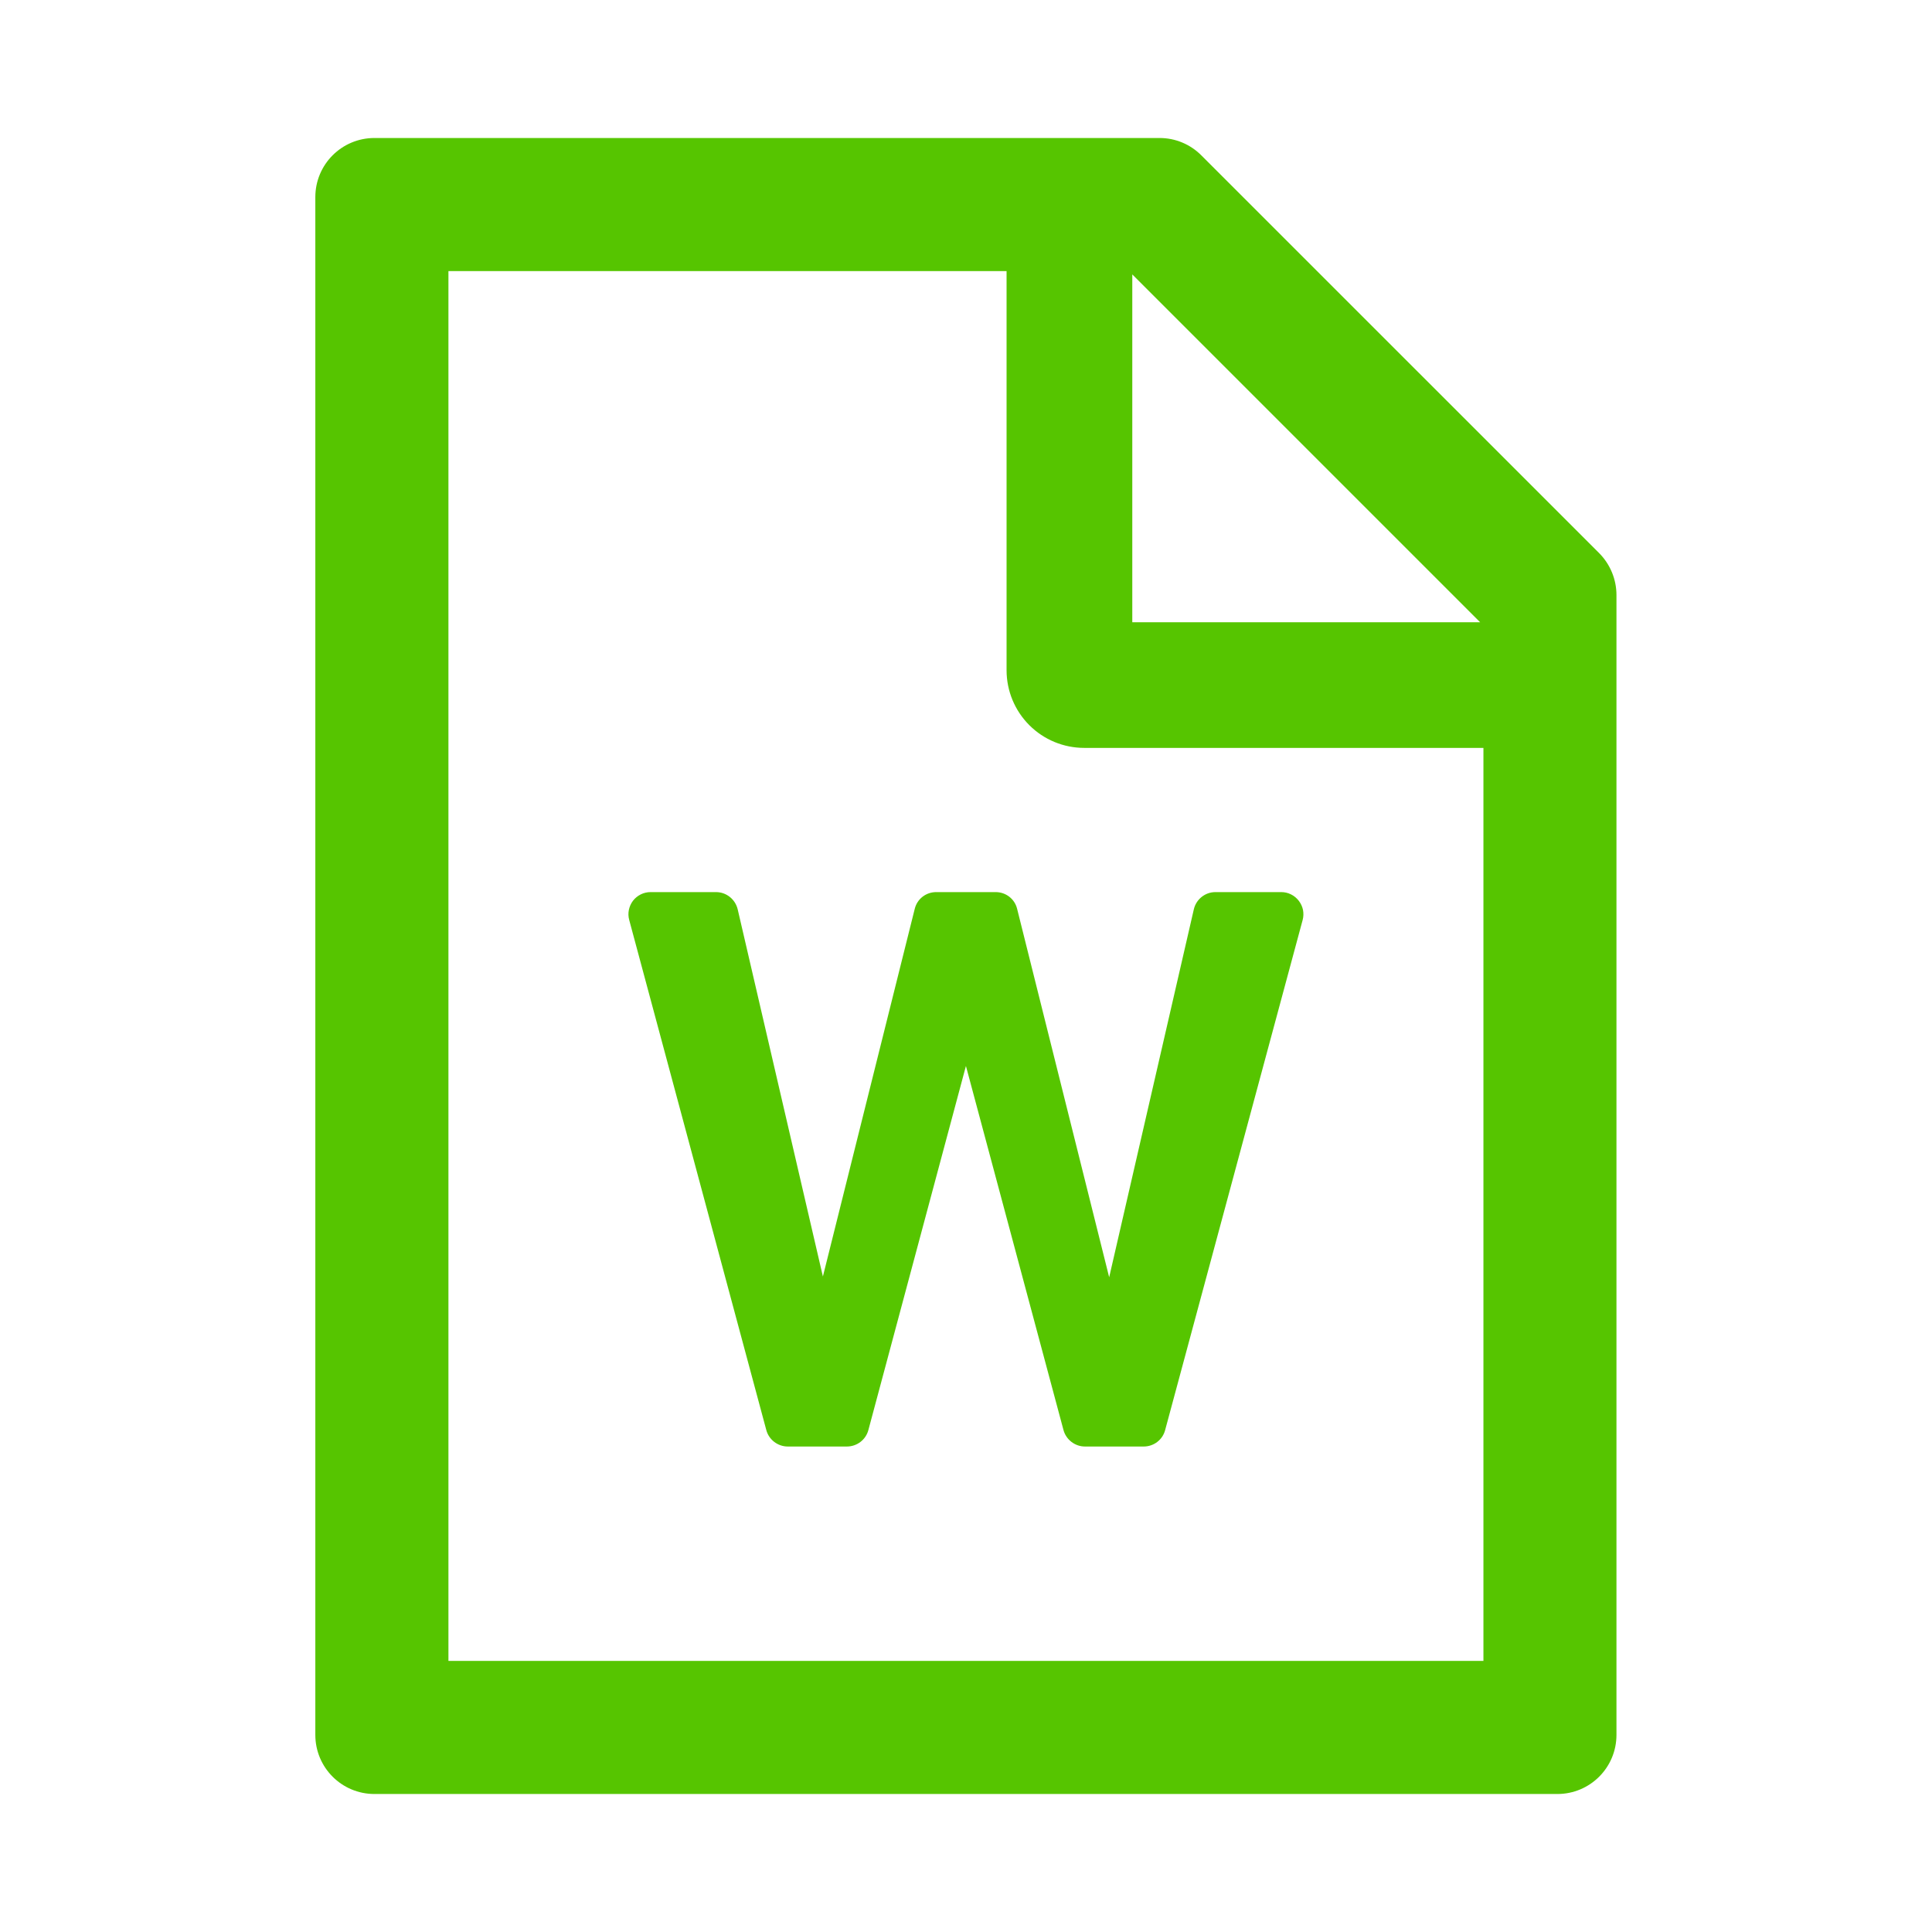 <svg width="28" height="28" viewBox="0 0 28 28" fill="none" xmlns="http://www.w3.org/2000/svg">
<path d="M23.176 8.016L17.411 2.252C17.251 2.091 17.034 2 16.806 2H5.427C4.953 2 4.57 2.383 4.57 2.857V25.143C4.57 25.617 4.953 26 5.427 26H22.57C23.044 26 23.427 25.617 23.427 25.143V8.624C23.427 8.396 23.336 8.177 23.176 8.016ZM21.451 9.018H16.41V3.977L21.451 9.018ZM21.499 24.071H6.499V3.929H14.588V9.714C14.588 10.013 14.707 10.299 14.918 10.51C15.129 10.721 15.415 10.839 15.713 10.839H21.499V24.071ZM14.43 12.929H13.568C13.42 12.929 13.292 13.028 13.257 13.172L11.926 18.5L10.691 13.178C10.656 13.033 10.527 12.929 10.377 12.929H9.429C9.38 12.929 9.331 12.94 9.287 12.962C9.243 12.984 9.204 13.015 9.174 13.054C9.144 13.094 9.124 13.139 9.114 13.187C9.104 13.236 9.106 13.285 9.119 13.333L11.106 20.726C11.143 20.865 11.272 20.964 11.417 20.964H12.274C12.418 20.964 12.547 20.868 12.585 20.726L13.999 15.449L15.413 20.726C15.451 20.865 15.579 20.964 15.724 20.964H16.576C16.72 20.964 16.849 20.868 16.886 20.726L18.879 13.333C18.892 13.285 18.893 13.236 18.884 13.187C18.874 13.139 18.853 13.094 18.823 13.055C18.793 13.016 18.755 12.984 18.71 12.962C18.666 12.94 18.618 12.929 18.569 12.929H17.615C17.465 12.929 17.336 13.033 17.302 13.178L16.075 18.511L14.741 13.172C14.706 13.028 14.578 12.929 14.43 12.929Z" fill="#56C500"/>
</svg>
